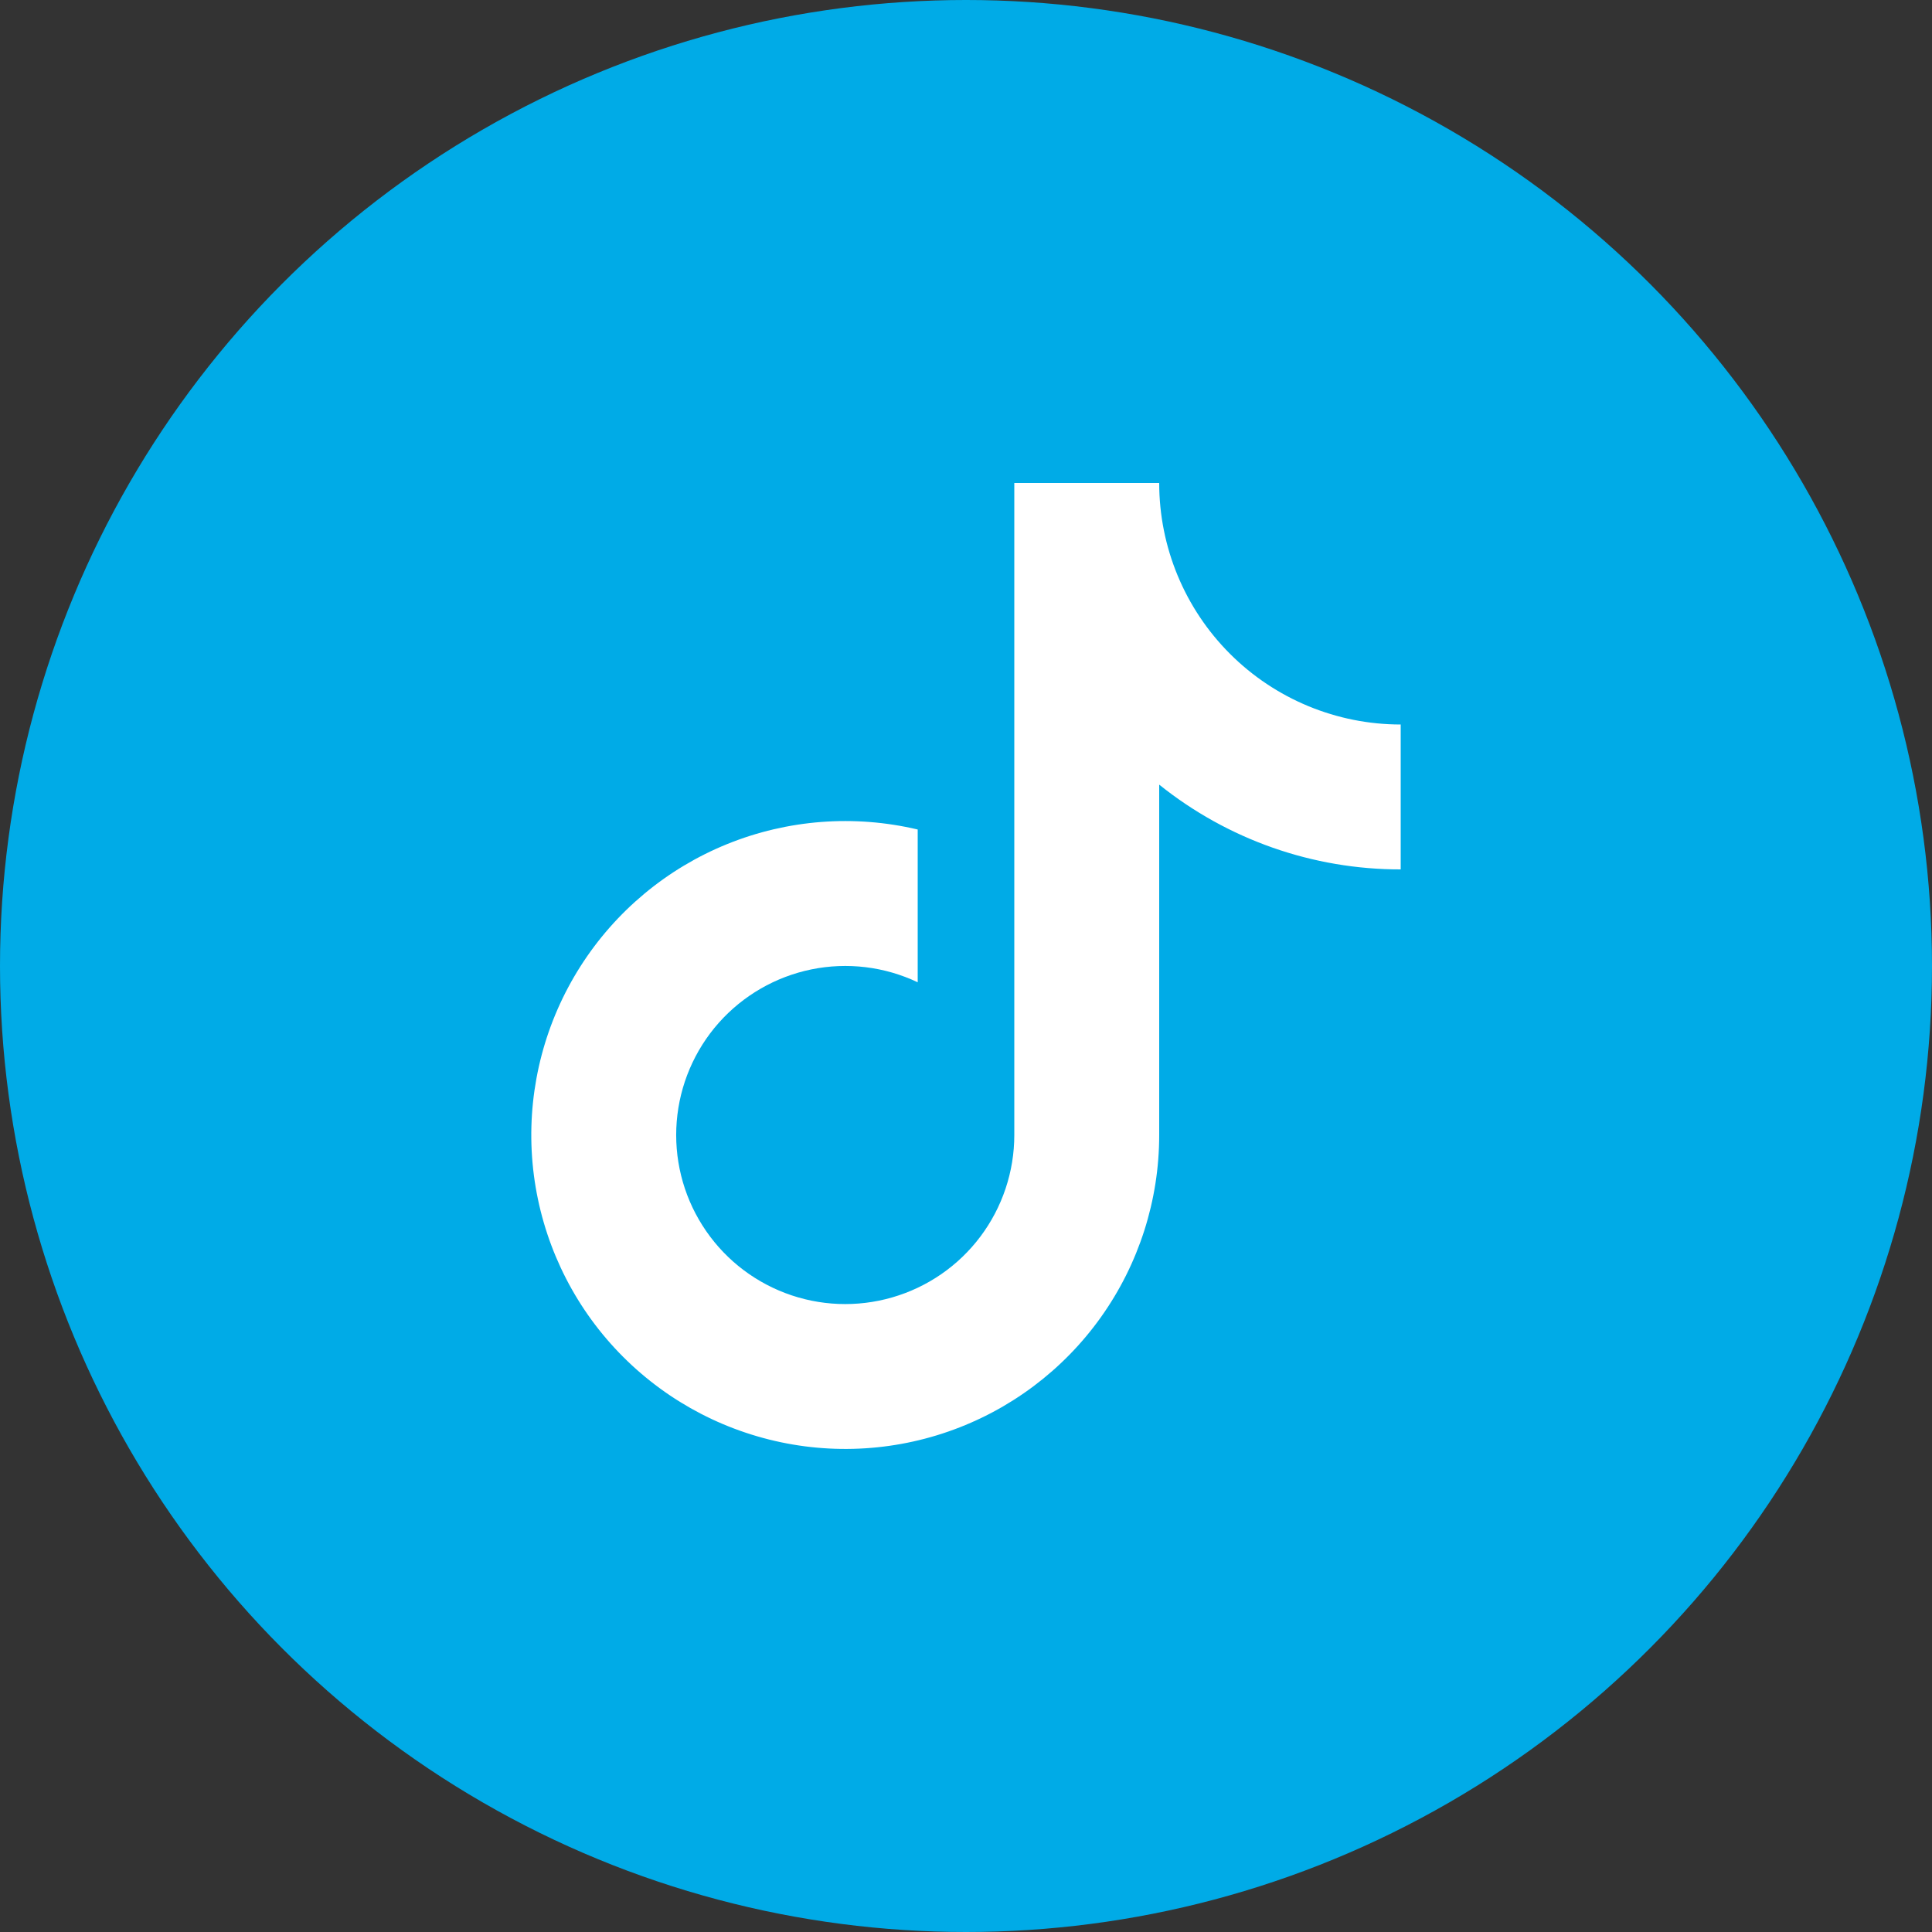 <svg width="40" height="40" viewBox="0 0 40 40" fill="none" xmlns="http://www.w3.org/2000/svg">
<rect x="0" y="0" width="40" height="40" fill="#333333" stroke="none"/>
<circle cx="20" cy="20" r="20" fill="#00ABE7"/>
<path d="M24 16.245V23.5C24 24.85 23.579 26.166 22.796 27.267C22.014 28.367 20.908 29.196 19.633 29.639C18.358 30.082 16.976 30.117 15.68 29.738C14.384 29.36 13.238 28.588 12.4 27.529C11.563 26.47 11.077 25.176 11.008 23.828C10.94 22.48 11.293 21.144 12.019 20.005C12.744 18.867 13.806 17.982 15.057 17.475C16.308 16.968 17.686 16.863 19 17.174V20.337C18.315 20.012 17.543 19.918 16.8 20.07C16.057 20.222 15.383 20.611 14.88 21.178C14.377 21.746 14.072 22.462 14.011 23.218C13.95 23.974 14.136 24.729 14.542 25.37C14.947 26.011 15.55 26.503 16.259 26.772C16.968 27.041 17.745 27.072 18.473 26.861C19.202 26.65 19.842 26.209 20.298 25.602C20.753 24.996 21 24.258 21 23.5V10H24C24 11.326 24.527 12.598 25.465 13.536C26.402 14.473 27.674 15 29 15V18C27.182 18.003 25.418 17.383 24 16.245Z" fill="white"/>
</svg>
